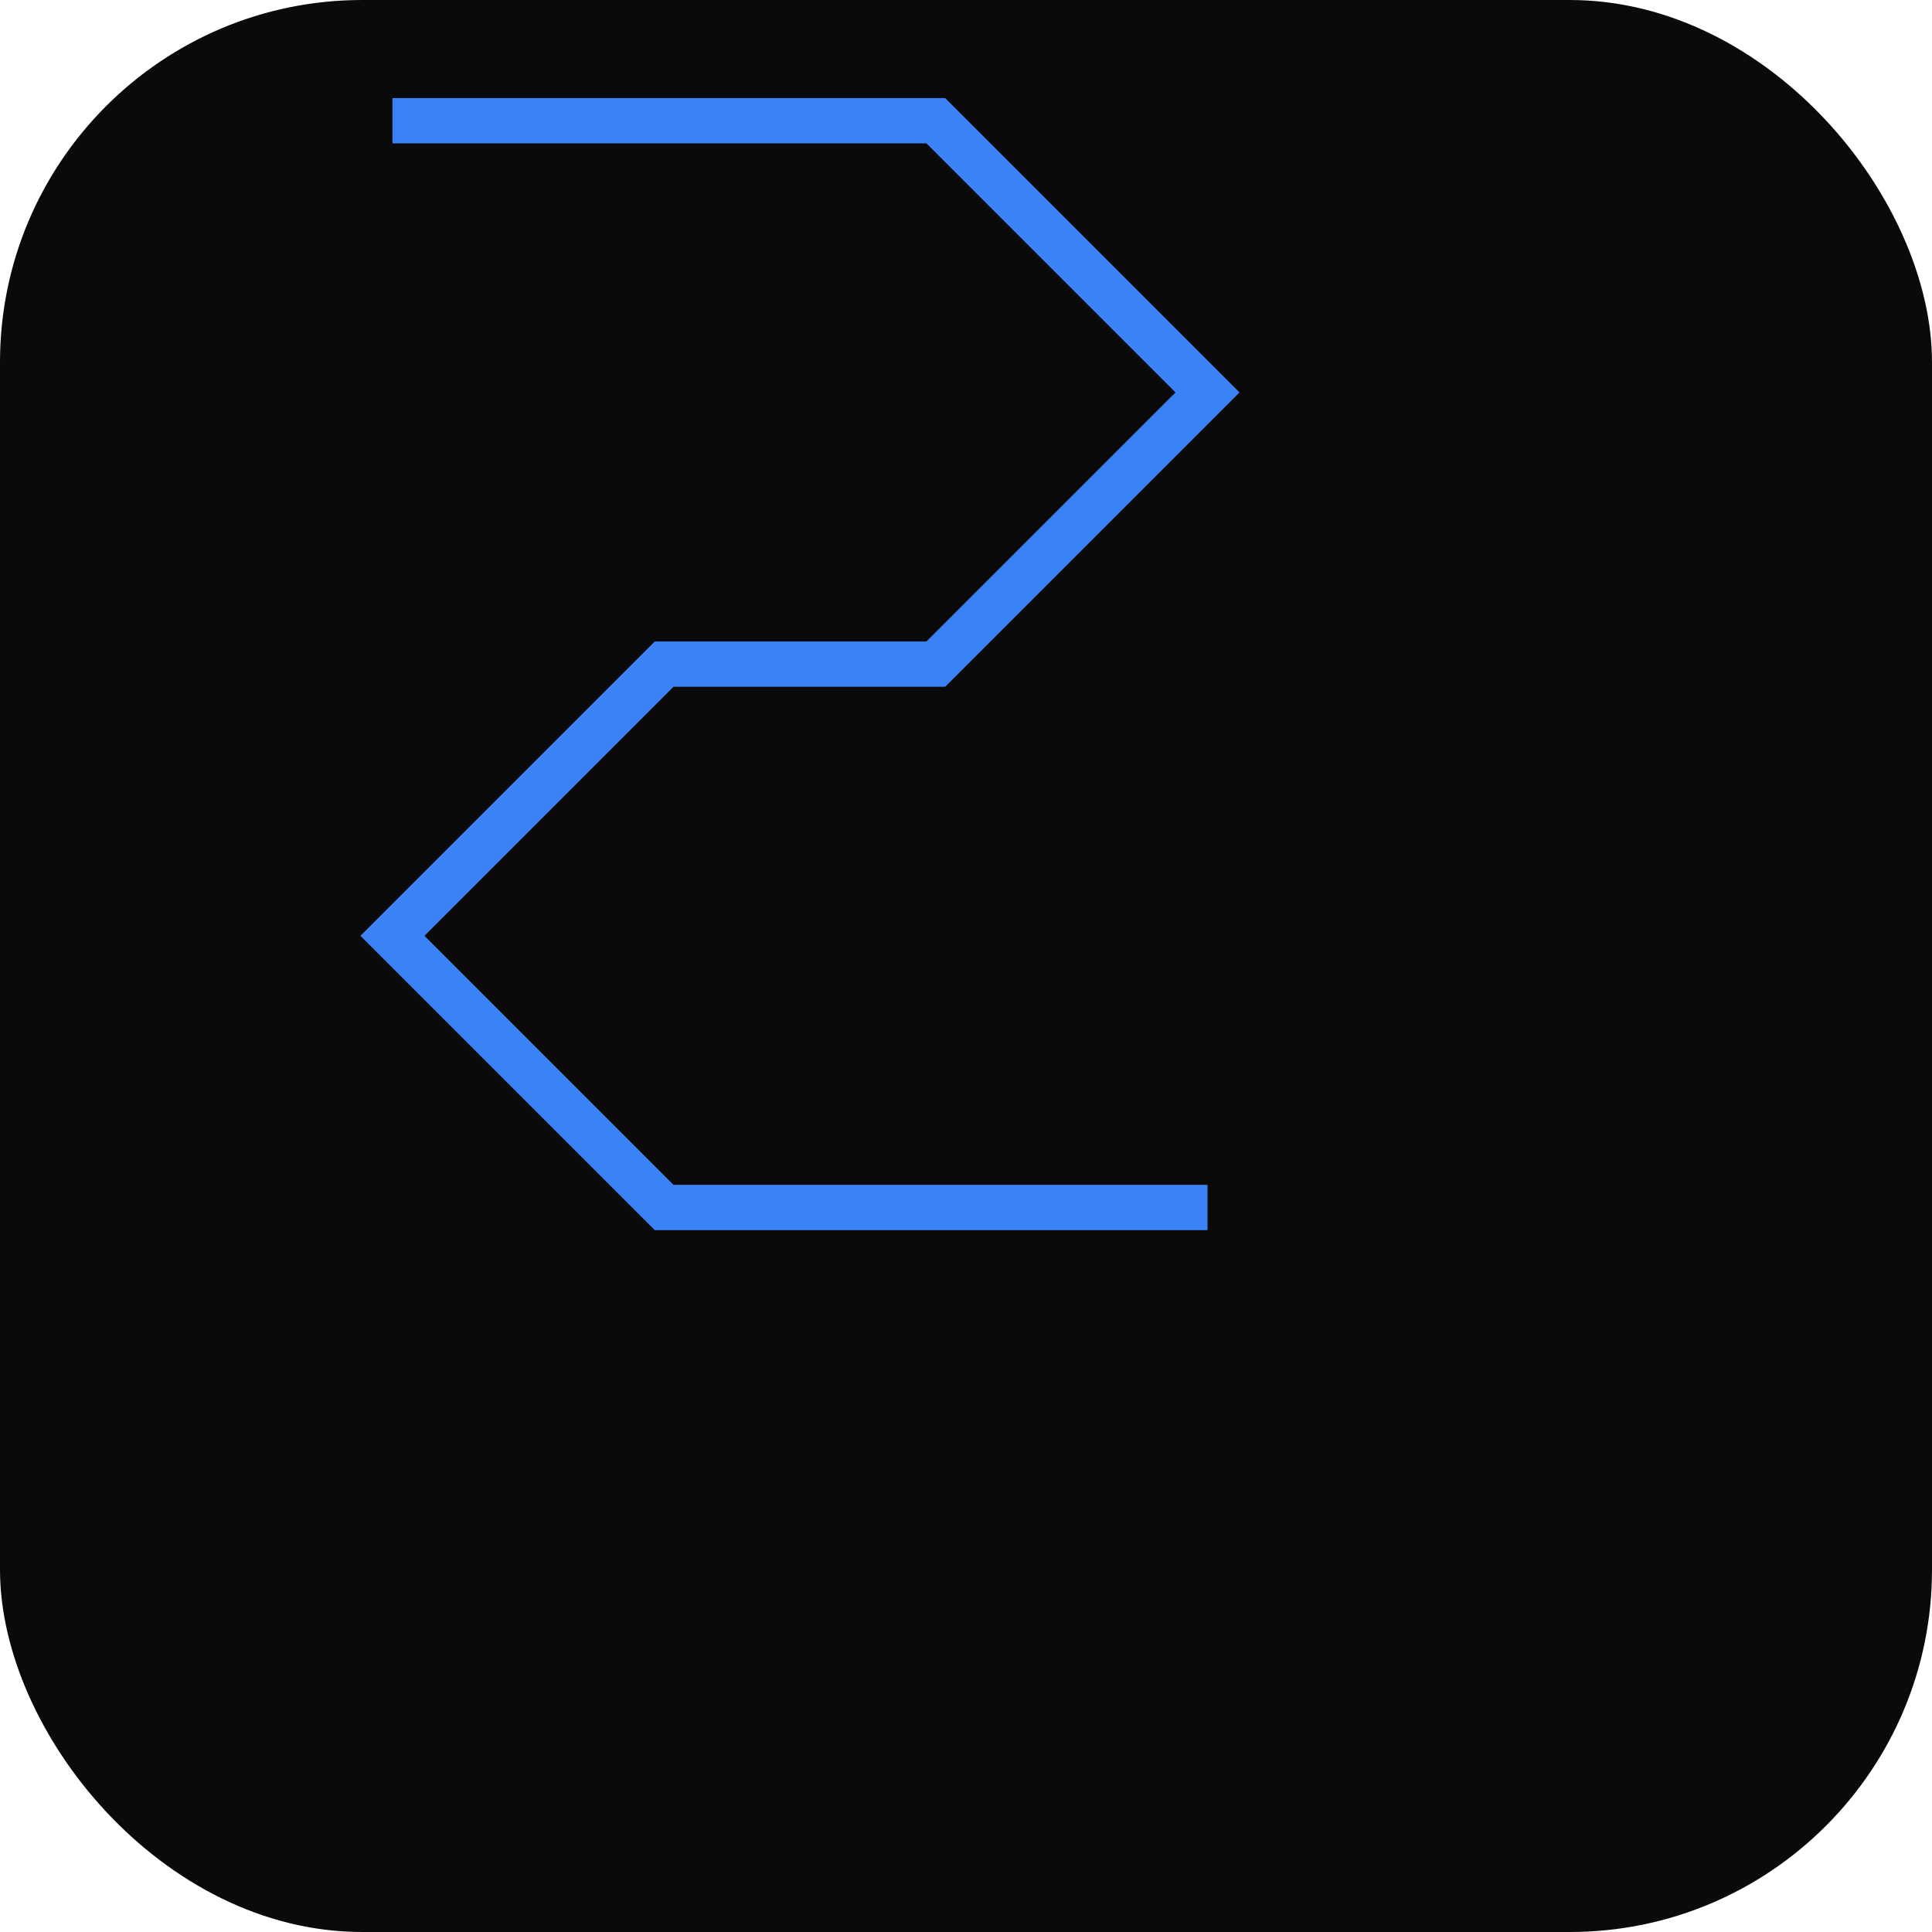 <svg width="32" height="32" viewBox="0 0 32 32" xmlns="http://www.w3.org/2000/svg" fill="none">
  <rect width="32" height="32" rx="6" fill="#0a0a0a"/>
  <path d="M6 8 L18 8 L24 14 L18 20 L12 20 L6 26 L12 32 L24 32"
        transform="translate(2, -4) scale(0.75)"
        stroke="#3b82f6" strokeWidth="3" strokeLinejoin="round" strokeLinecap="round"/>
</svg>
